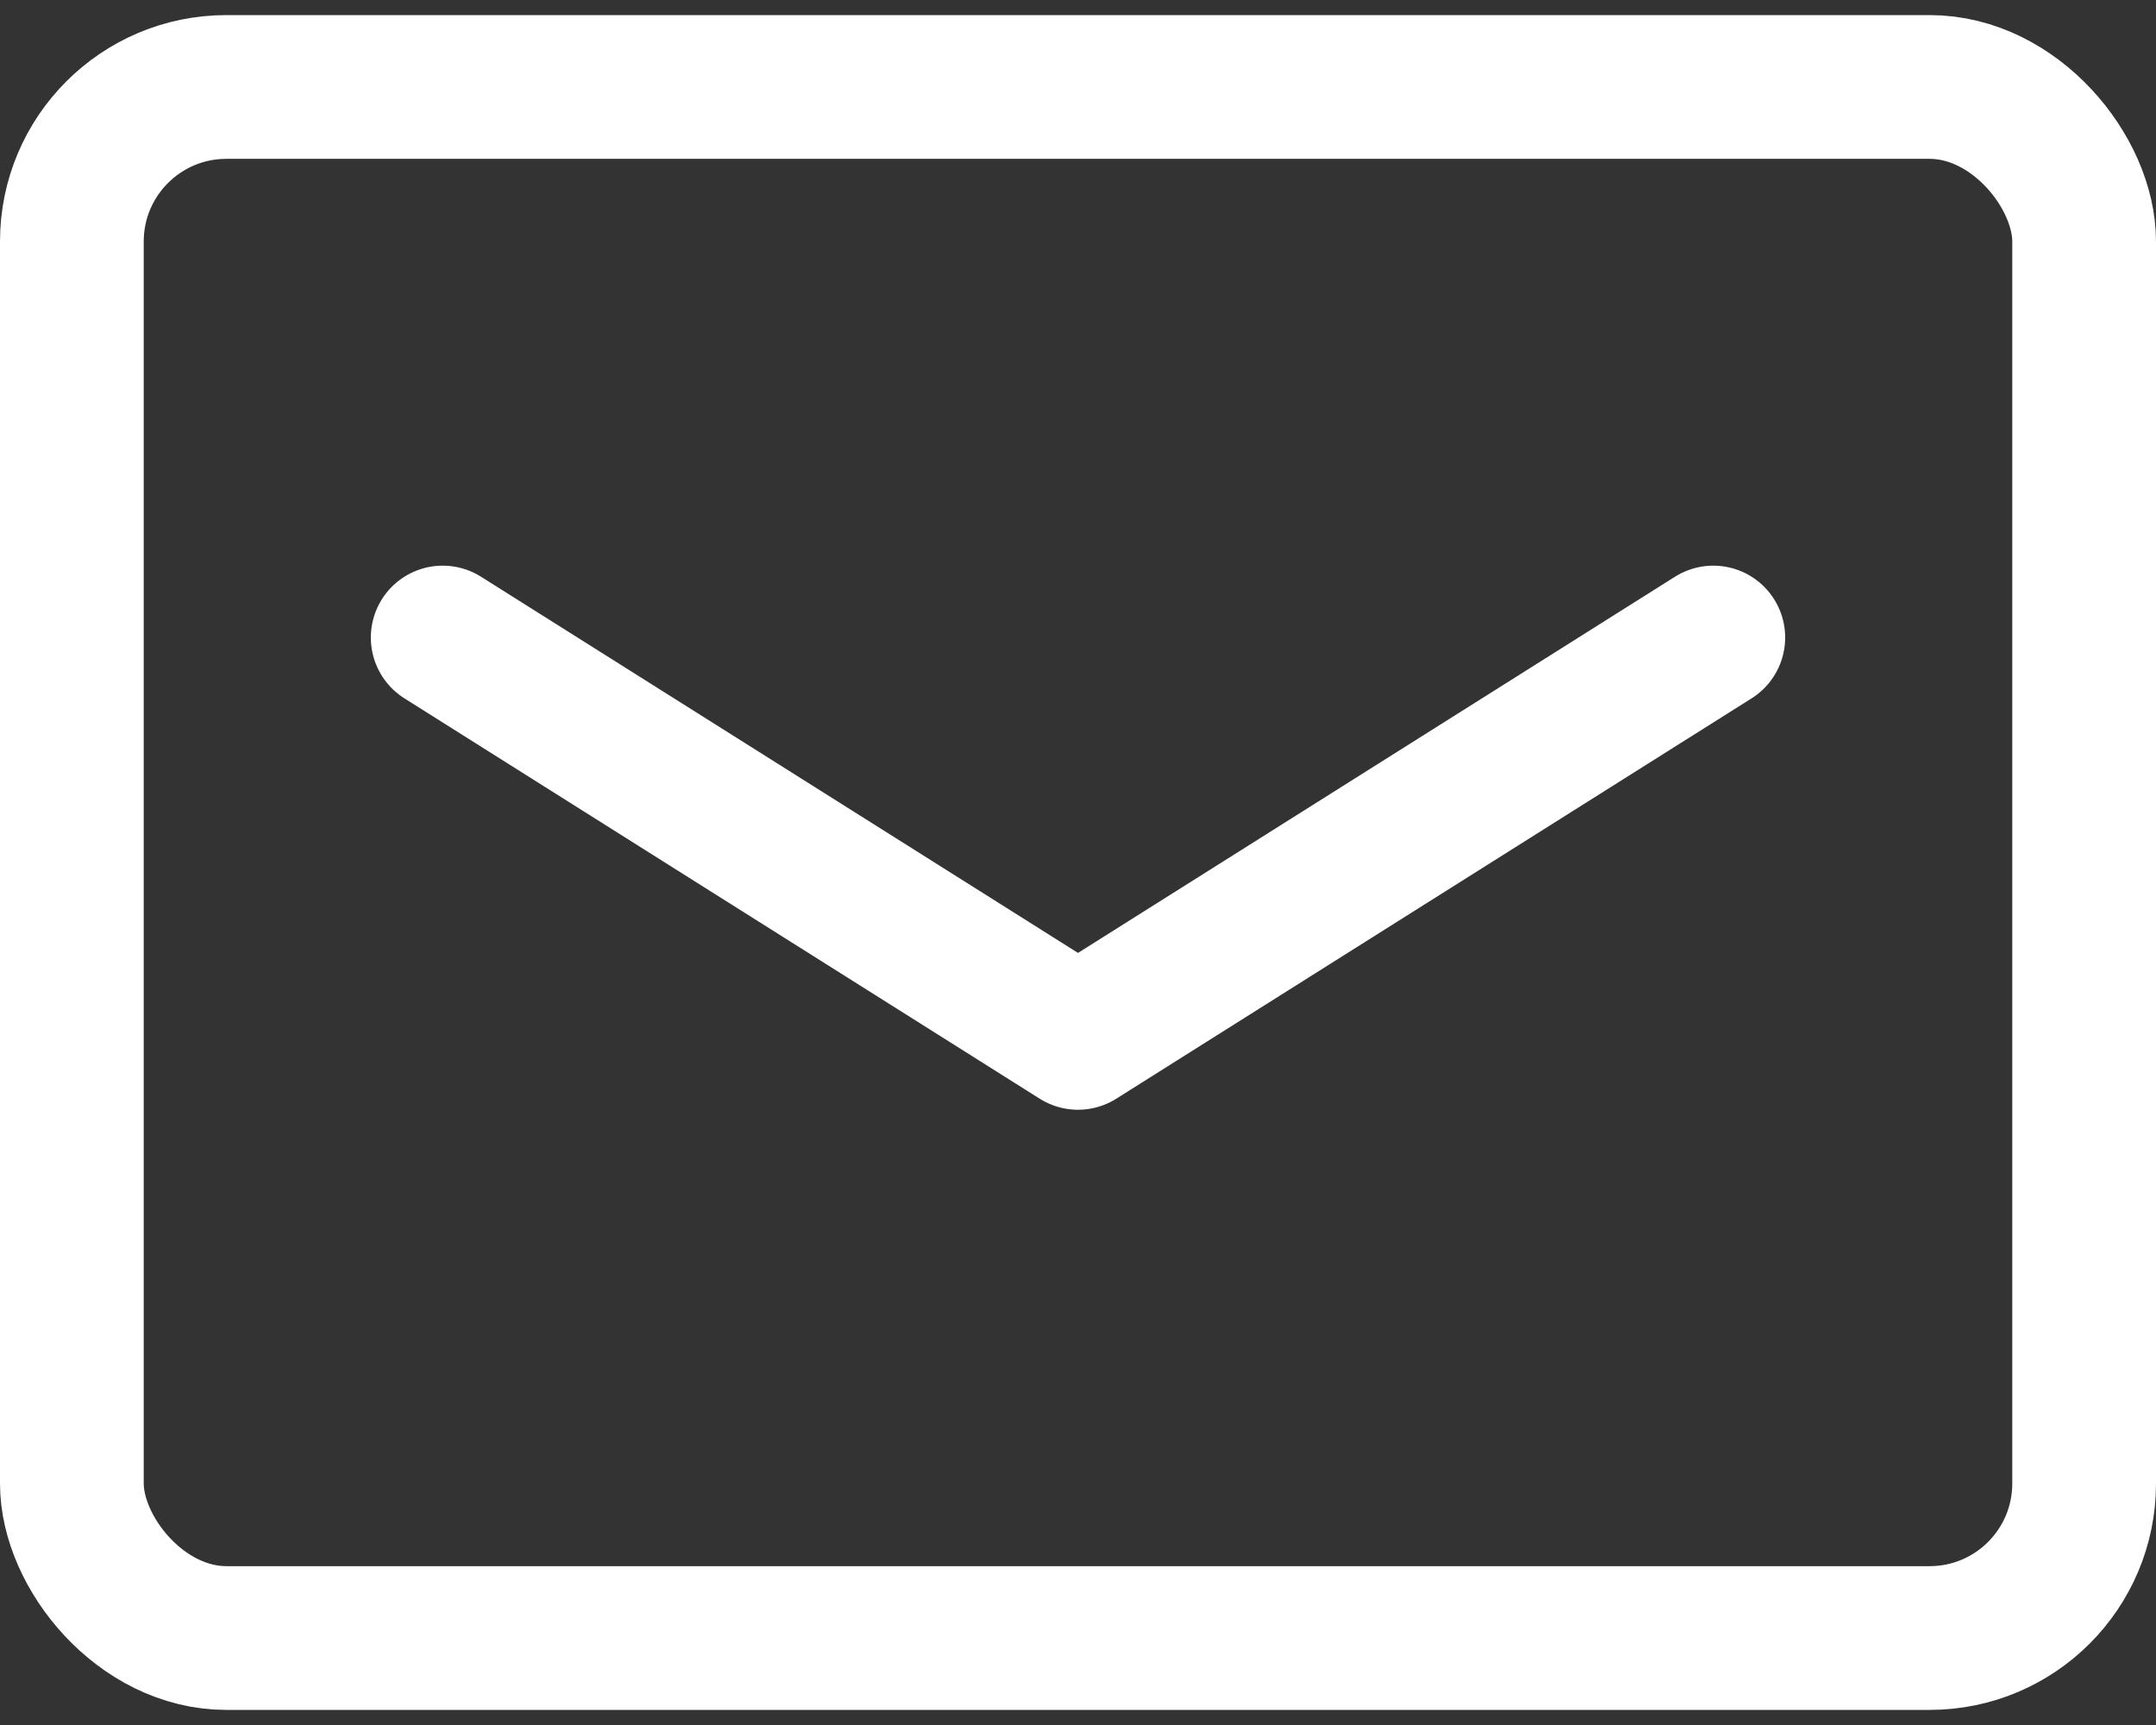 <?xml version="1.0" encoding="UTF-8"?><svg id="_レイヤー_2" xmlns="http://www.w3.org/2000/svg" xmlns:xlink="http://www.w3.org/1999/xlink" viewBox="0 0 30 24"><rect x="0" y="0" width="30" height="24" fill="#333333" stroke="none"/><defs><clipPath id="clippath"><rect width="30" height="24" fill="none" stroke-width="0"/></clipPath></defs><g id="_フッター"><g clip-path="url(#clippath)"><polyline points="6.16 8.87 15 14.44 23.84 8.87" fill="none" stroke="#fff" stroke-linecap="round" stroke-linejoin="round" stroke-width="2"/><rect x="1" y="1.21" width="28" height="21.58" rx="2.15" ry="2.15" fill="none" stroke="#fff" stroke-linecap="round" stroke-linejoin="round" stroke-width="2"/></g></g></svg>